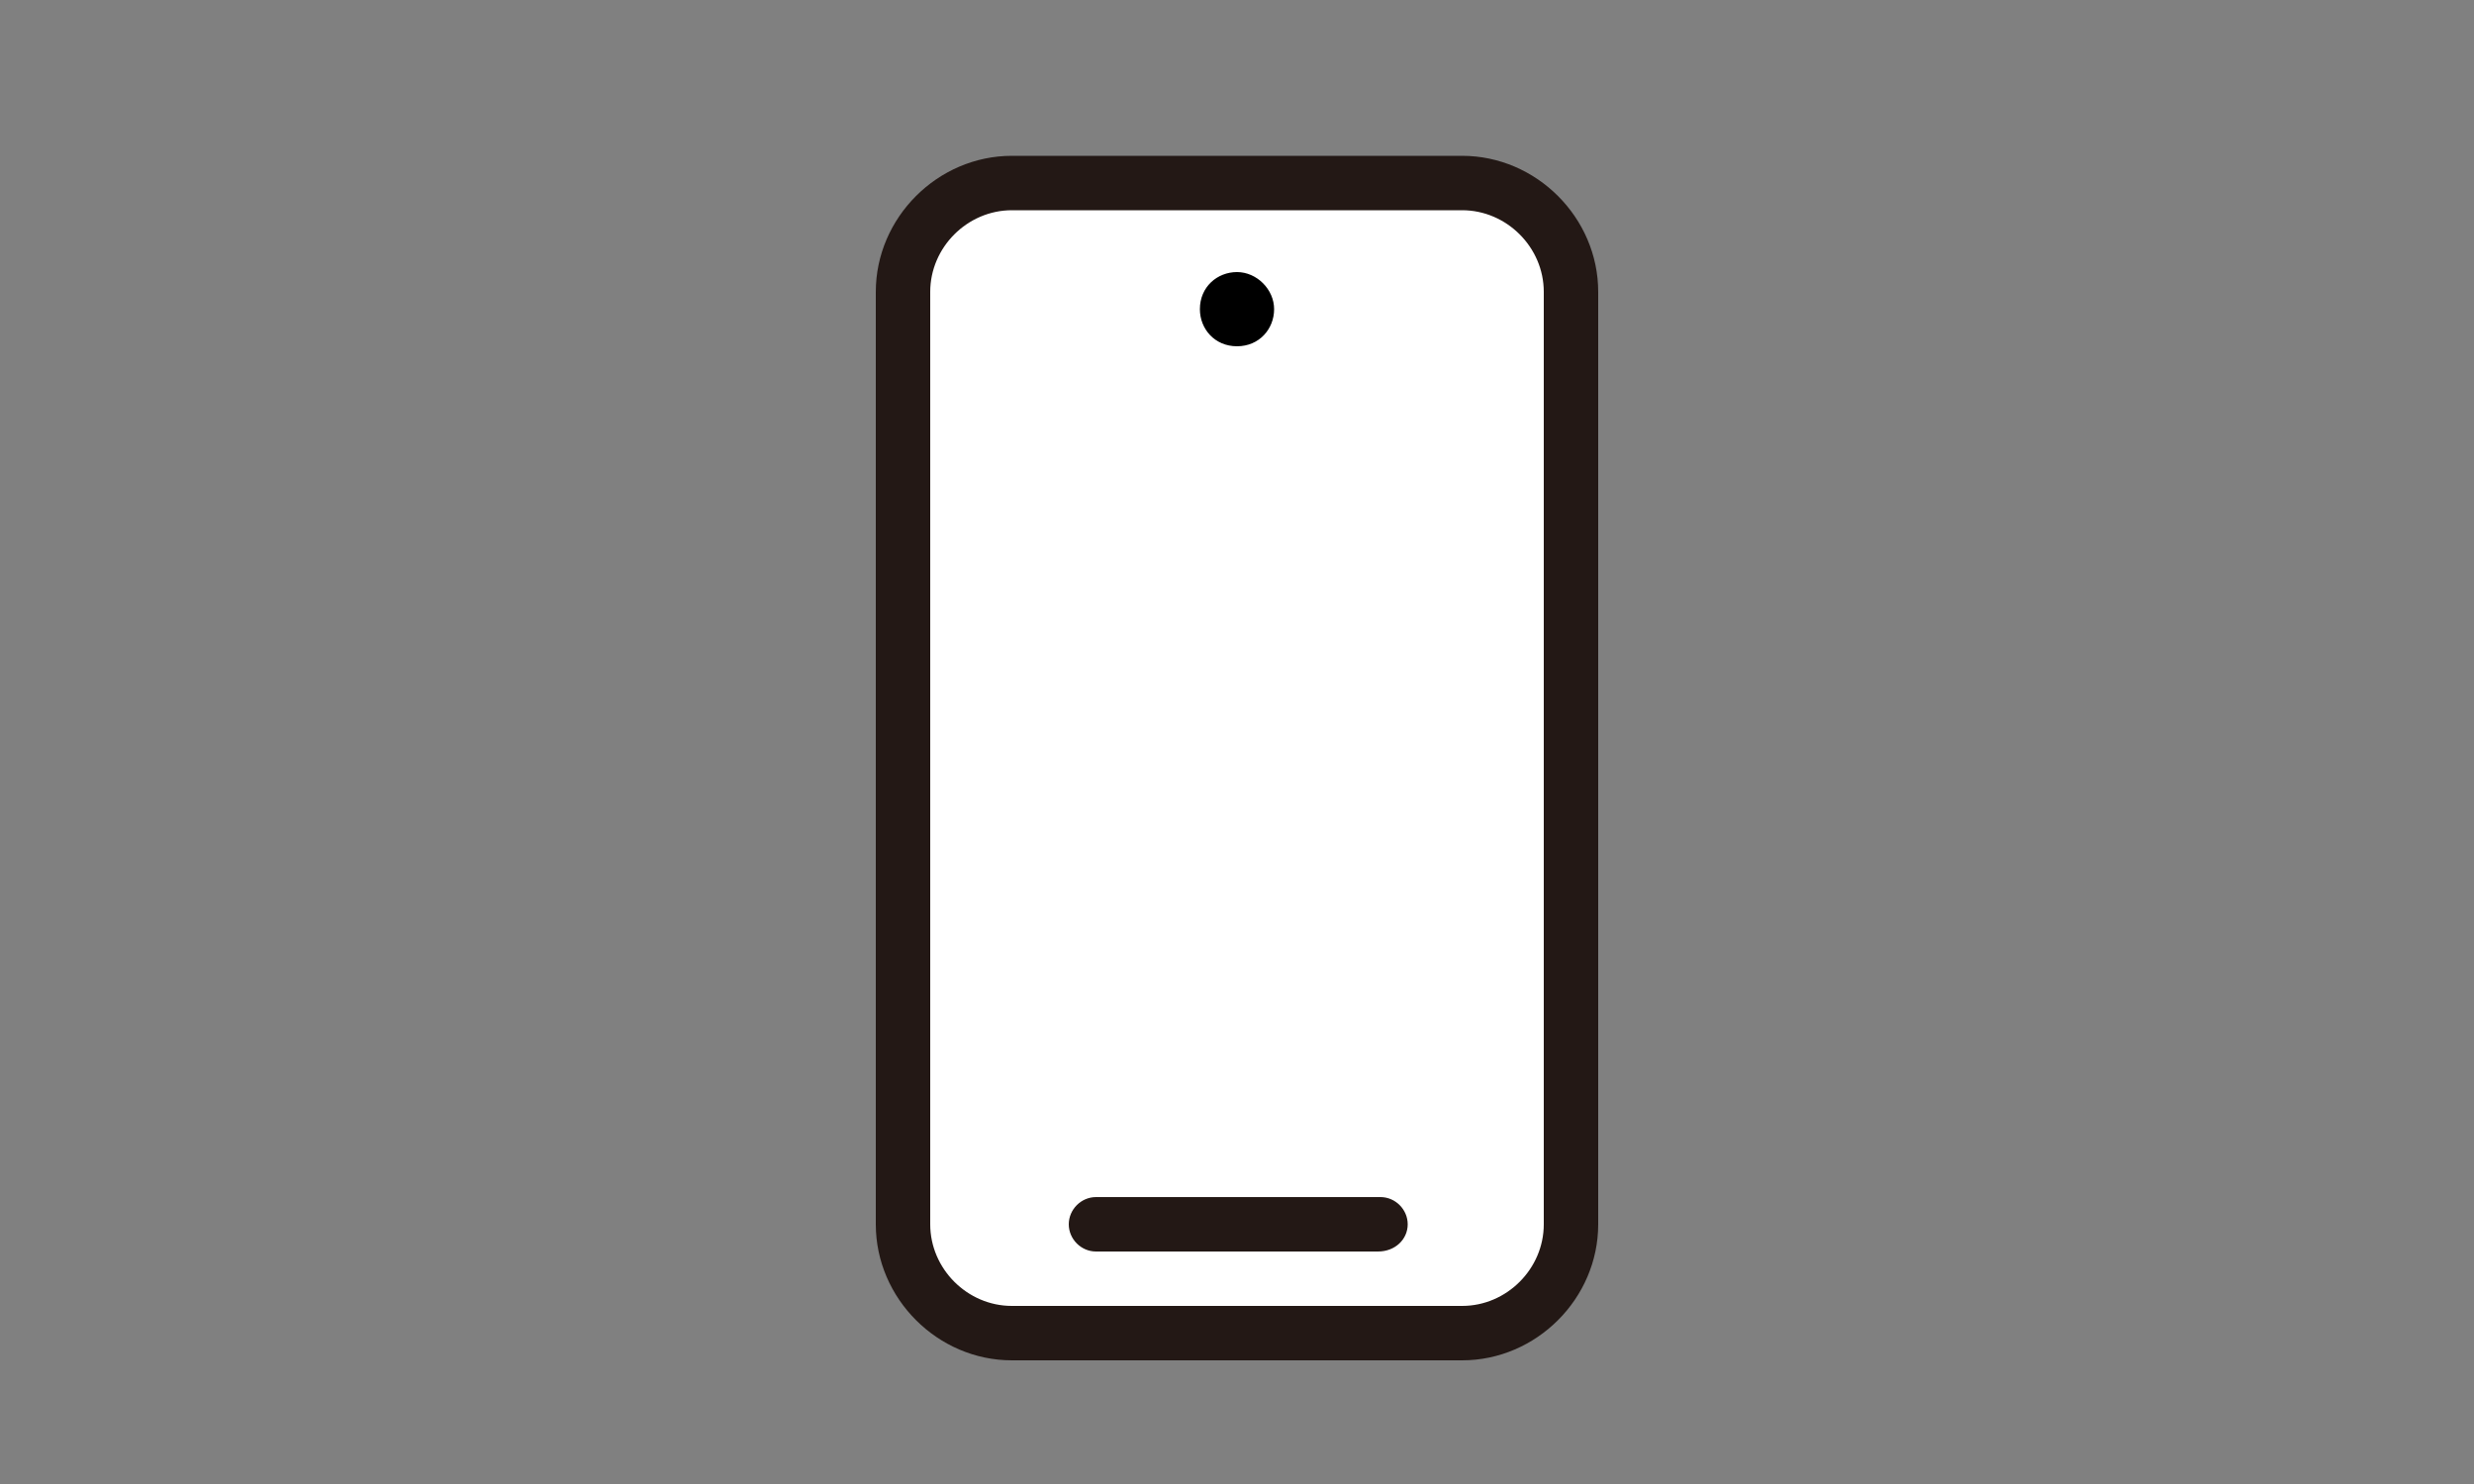 <svg enable-background="new 0 0 100 60" height="60" viewBox="0 0 100 60" width="100" xmlns="http://www.w3.org/2000/svg"><rect x="0" y="0" width="100" height="60" fill="#808080" stroke="none"/><path d="m59.1 53.9h-18.2c-2.4 0-4.4-2-4.4-4.4v-37.7c0-2.4 2-4.4 4.4-4.4h18.2c2.4 0 4.4 2 4.4 4.4v37.7c0 2.4-2 4.4-4.4 4.4z" fill="#fff"/><path d="m59.1 55h-18.2c-3 0-5.5-2.5-5.5-5.5v-37.7c0-3 2.5-5.5 5.5-5.5h18.2c3 0 5.5 2.5 5.5 5.5v37.7c0 3-2.5 5.5-5.5 5.5zm-18.2-46.5c-1.8 0-3.3 1.5-3.3 3.3v37.7c0 1.8 1.5 3.3 3.3 3.3h18.2c1.8 0 3.3-1.5 3.3-3.3v-37.7c0-1.8-1.5-3.3-3.3-3.3z" fill="#231815"/><path d="m55.7 50.6h-11.4c-.6 0-1.1-.5-1.1-1.1s.5-1.1 1.1-1.1h11.5c.6 0 1.1.5 1.1 1.1s-.5 1.1-1.2 1.1z" fill="#231815"/><circle cx="50" cy="12.5" r="1.4"/><path d="m50 14c-.9 0-1.5-.7-1.5-1.5 0-.9.7-1.5 1.5-1.5s1.5.7 1.5 1.5-.6 1.5-1.5 1.5zm0-2.8c-.7 0-1.3.6-1.3 1.3s.6 1.3 1.3 1.3 1.3-.6 1.3-1.3-.6-1.3-1.3-1.3z"/></svg>